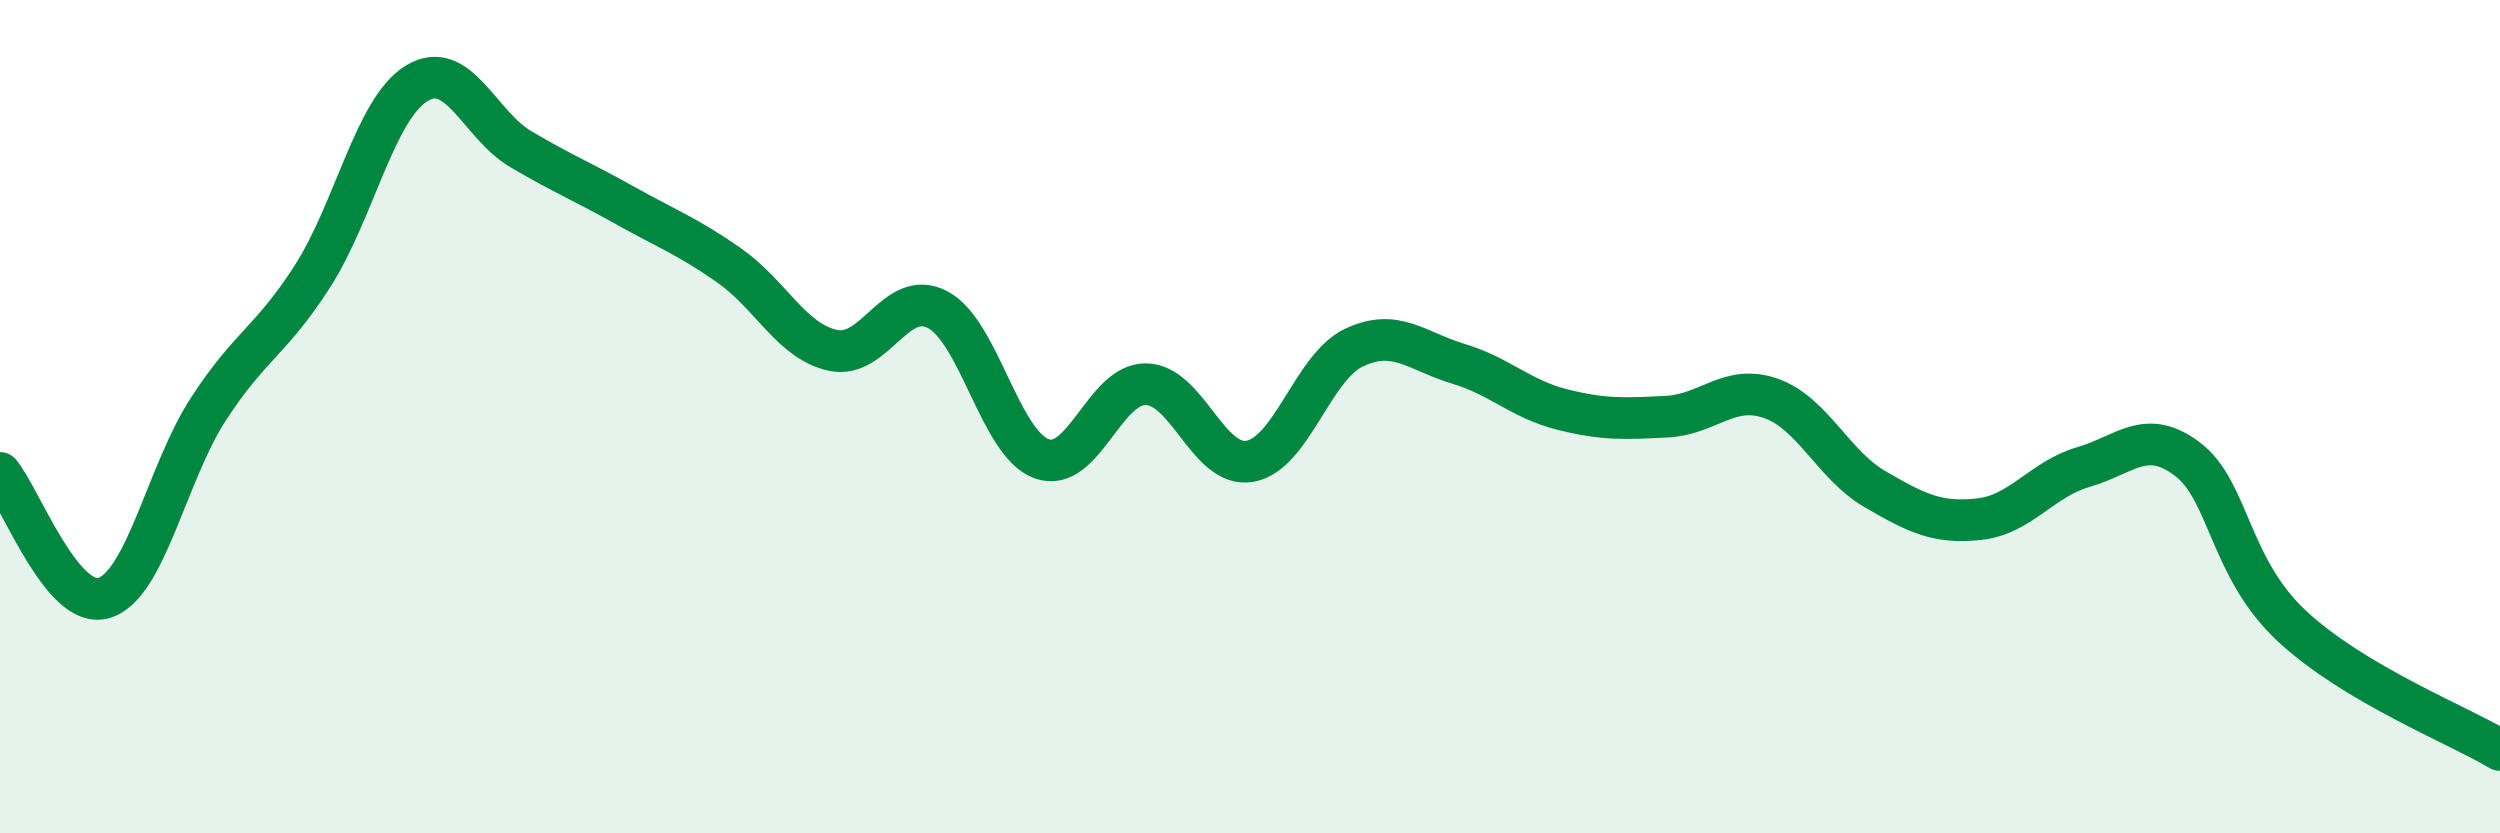 
    <svg width="60" height="20" viewBox="0 0 60 20" xmlns="http://www.w3.org/2000/svg">
      <path
        d="M 0,11.35 C 0.5,11.95 1.5,14.66 2.5,14.35 C 3.5,14.04 4,11.36 5,9.82 C 6,8.28 6.5,8.19 7.5,6.63 C 8.5,5.07 9,2.61 10,2 C 11,1.39 11.5,2.99 12.5,3.58 C 13.5,4.17 14,4.37 15,4.93 C 16,5.49 16.5,5.67 17.5,6.37 C 18.5,7.07 19,8.2 20,8.41 C 21,8.62 21.5,6.91 22.5,7.43 C 23.5,7.95 24,10.65 25,11.01 C 26,11.37 26.5,9.21 27.5,9.22 C 28.5,9.23 29,11.25 30,11.07 C 31,10.89 31.5,8.81 32.5,8.34 C 33.5,7.87 34,8.43 35,8.73 C 36,9.03 36.5,9.58 37.5,9.83 C 38.5,10.08 39,10.05 40,10 C 41,9.95 41.5,9.21 42.5,9.56 C 43.5,9.91 44,11.16 45,11.74 C 46,12.32 46.5,12.57 47.5,12.46 C 48.5,12.35 49,11.5 50,11.21 C 51,10.92 51.5,10.26 52.5,11.02 C 53.5,11.78 53.5,13.62 55,15.02 C 56.5,16.42 59,17.4 60,18L60 20L0 20Z"
        fill="#008740"
        opacity="0.1"
        stroke-linecap="round"
        stroke-linejoin="round"
      />
      <path
        d="M 0,11.35 C 0.5,11.95 1.5,14.66 2.5,14.35 C 3.5,14.04 4,11.36 5,9.82 C 6,8.28 6.5,8.19 7.5,6.63 C 8.5,5.07 9,2.61 10,2 C 11,1.39 11.5,2.99 12.5,3.58 C 13.5,4.17 14,4.37 15,4.93 C 16,5.49 16.5,5.67 17.5,6.37 C 18.5,7.07 19,8.2 20,8.41 C 21,8.62 21.5,6.91 22.5,7.43 C 23.5,7.95 24,10.65 25,11.01 C 26,11.37 26.5,9.21 27.5,9.22 C 28.5,9.23 29,11.25 30,11.07 C 31,10.89 31.5,8.81 32.5,8.34 C 33.5,7.87 34,8.43 35,8.73 C 36,9.03 36.5,9.58 37.5,9.83 C 38.5,10.08 39,10.05 40,10 C 41,9.95 41.5,9.21 42.5,9.56 C 43.5,9.91 44,11.16 45,11.74 C 46,12.32 46.5,12.57 47.5,12.46 C 48.5,12.35 49,11.5 50,11.21 C 51,10.92 51.5,10.26 52.5,11.02 C 53.5,11.78 53.5,13.62 55,15.02 C 56.5,16.42 59,17.4 60,18"
        stroke="#008740"
        stroke-width="1"
        fill="none"
        stroke-linecap="round"
        stroke-linejoin="round"
      />
    </svg>
  